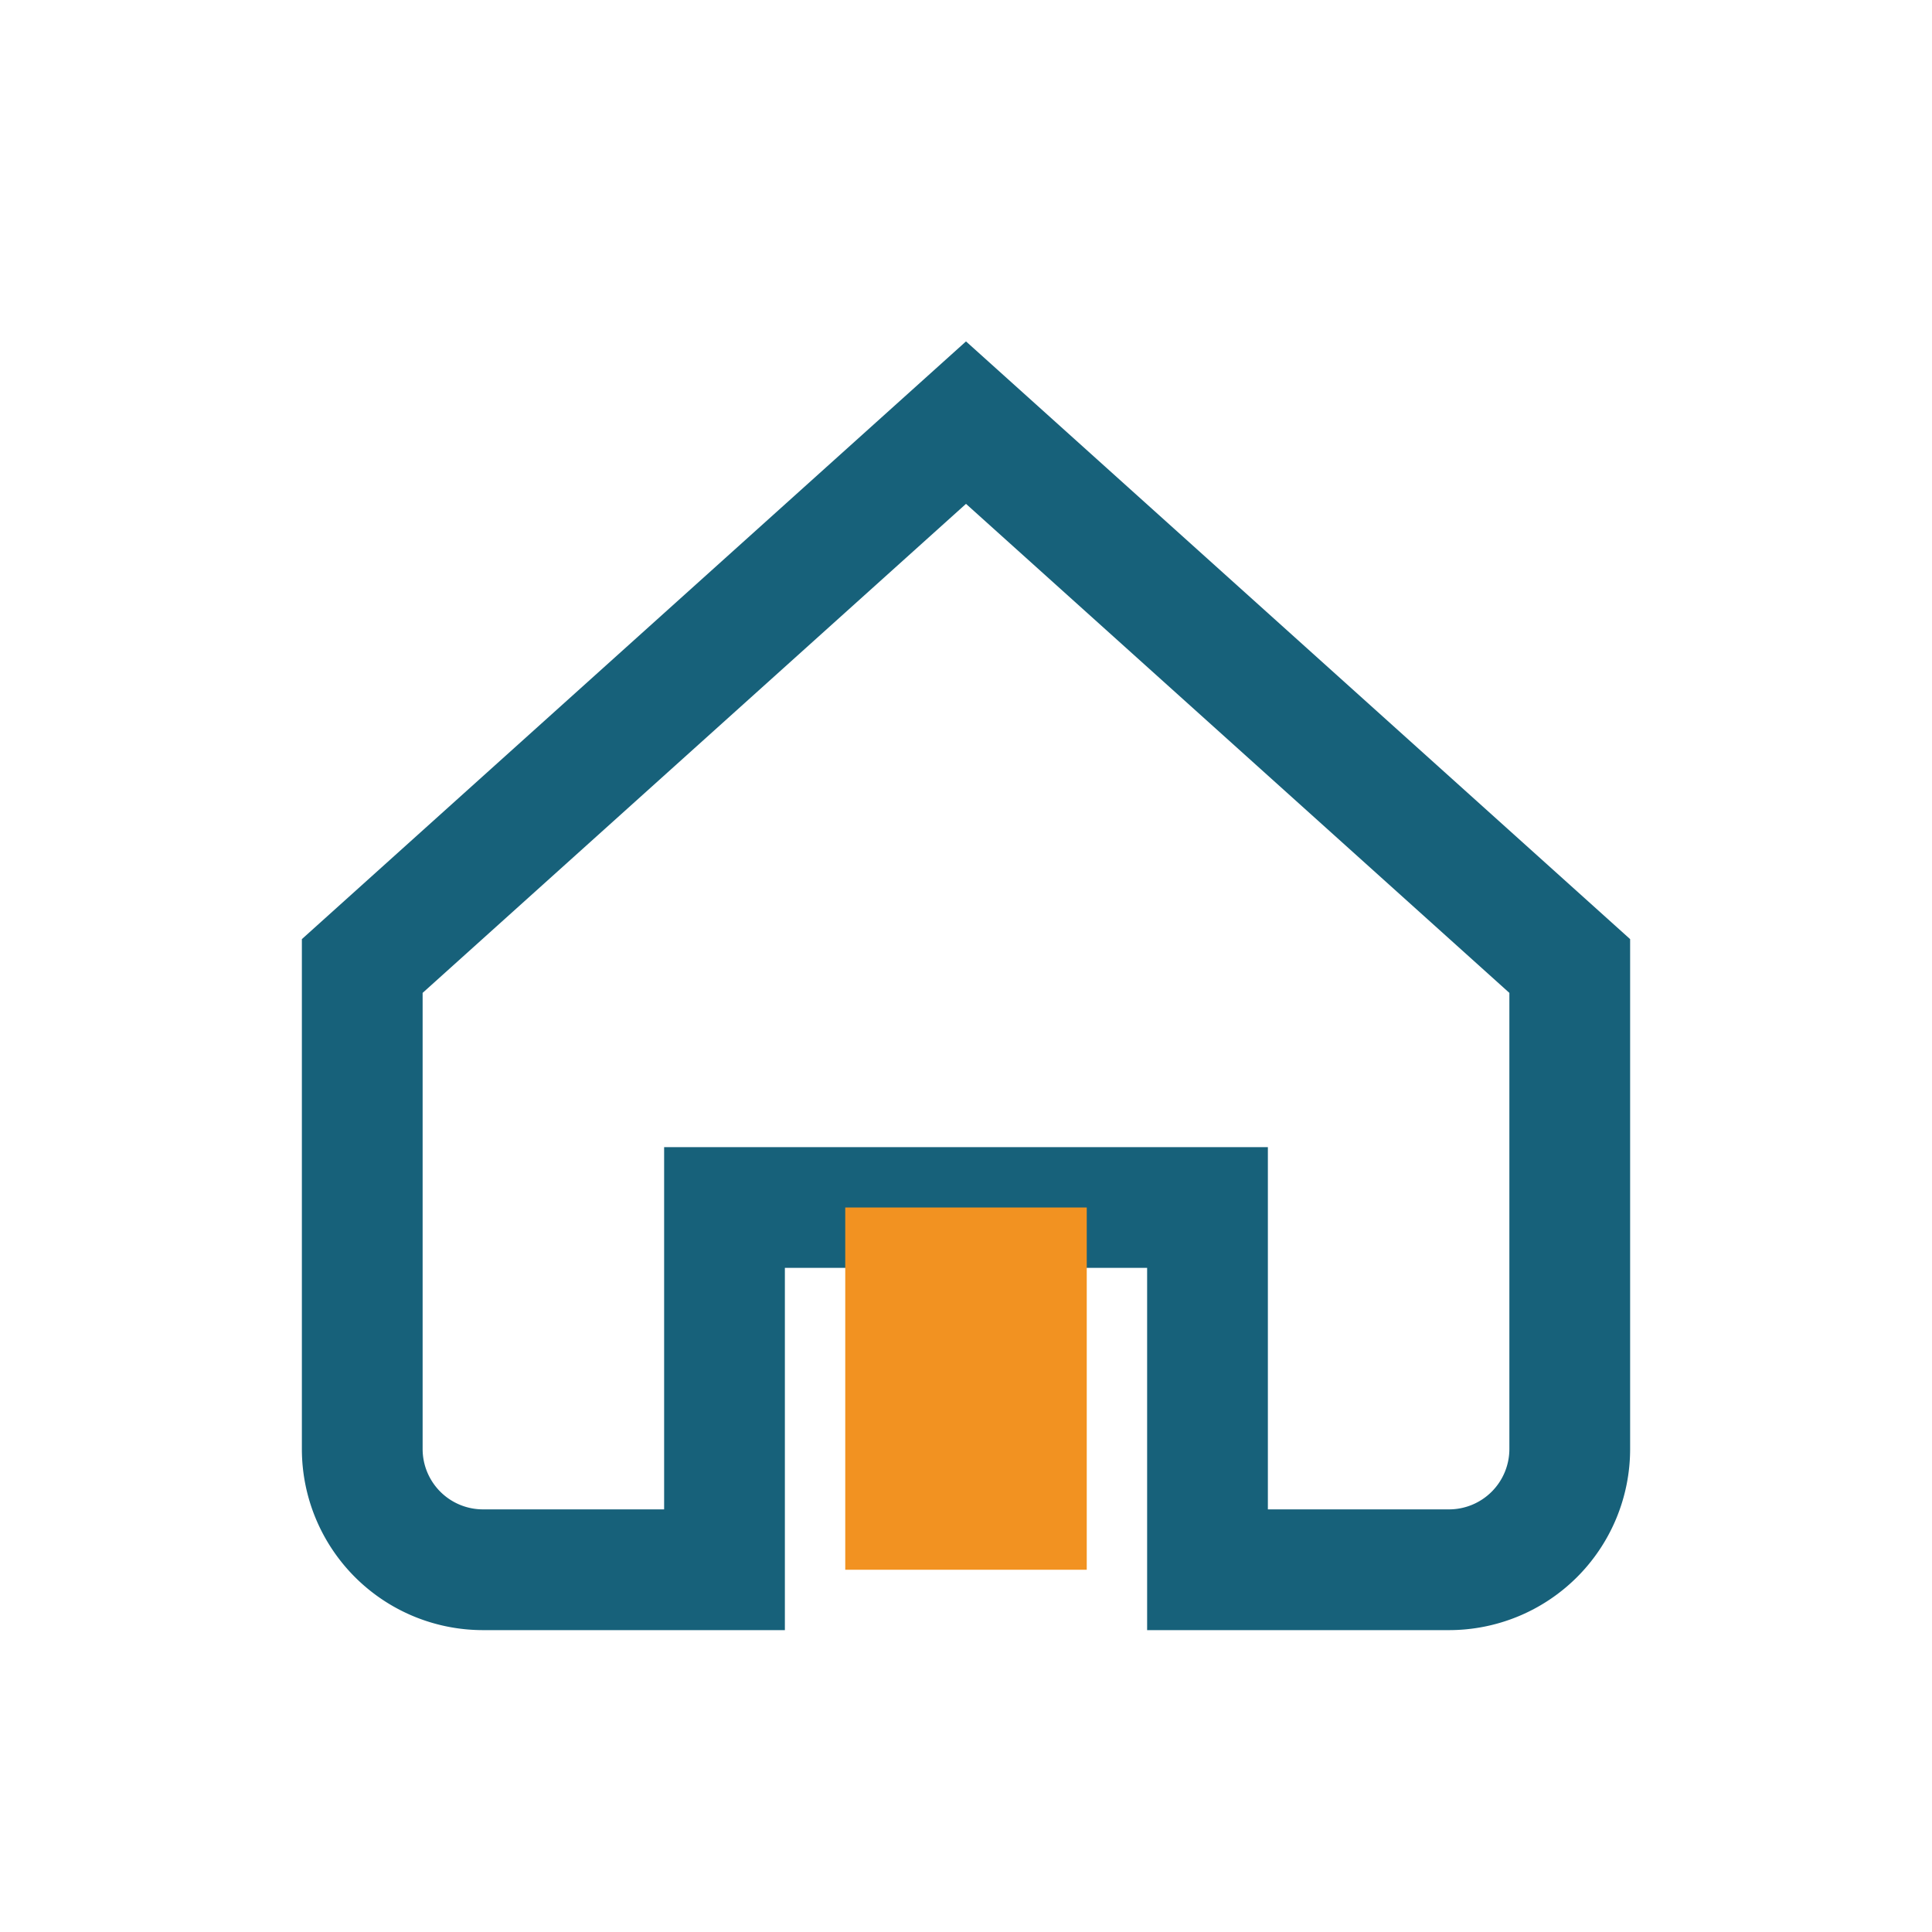 <?xml version="1.0" encoding="UTF-8"?>
<svg xmlns="http://www.w3.org/2000/svg" width="32" height="32" viewBox="0 0 32 32"><path d="M6 16l10-9 10 9v8a2 2 0 0 1-2 2h-4v-6h-8v6H8a2 2 0 0 1-2-2v-8z" fill="none" stroke="#17617A" stroke-width="2"/><rect x="14" y="20" width="4" height="6" fill="#F29221"/></svg>